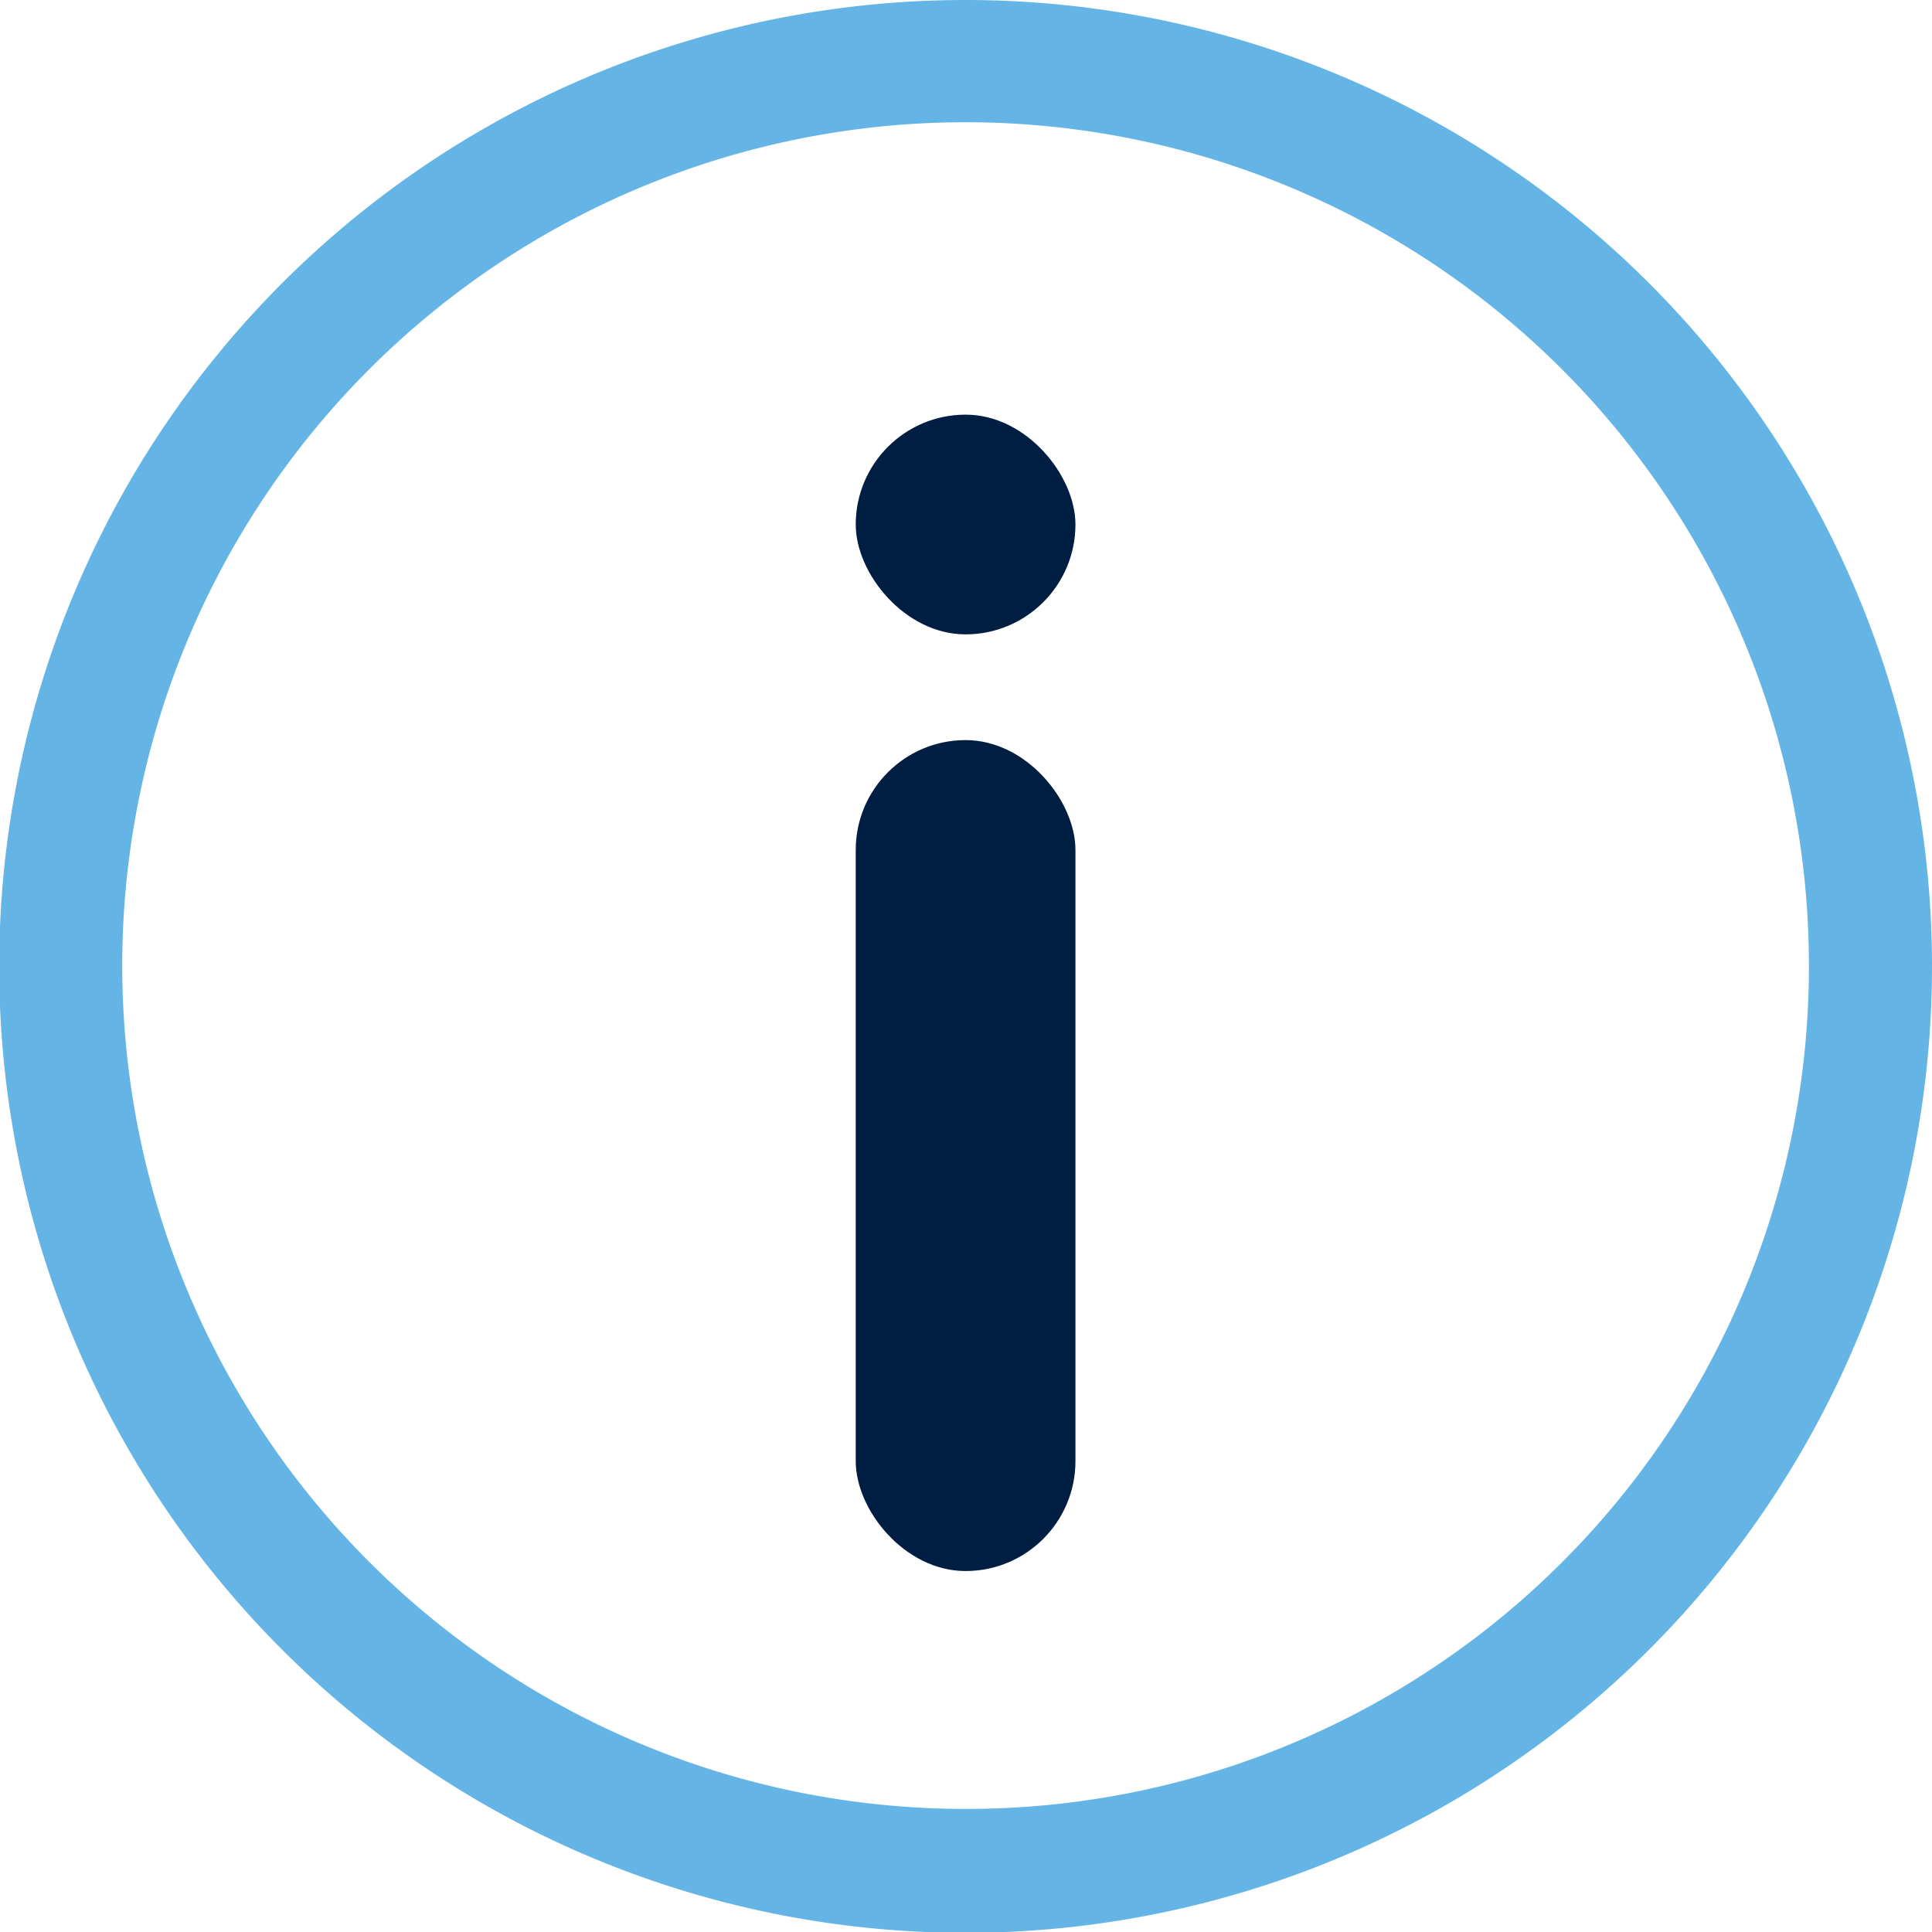 <svg id="Layer_1" data-name="Layer 1" xmlns="http://www.w3.org/2000/svg" viewBox="0 0 23.39 23.39"><defs><style>.cls-1{fill:#64b5e5;}.cls-2{fill:#001e41;}</style></defs><path class="cls-1" d="M14.17,2.71a11.7,11.7,0,1,0,11.7,11.7A11.7,11.7,0,0,0,14.17,2.71Zm0,21.9a10.21,10.21,0,1,1,10.21-10.2A10.2,10.2,0,0,1,14.17,24.61Z" transform="translate(-2.48 -2.71)"/><rect class="cls-2" x="10.36" y="8.96" width="2.66" height="10.06" rx="1.33"/><rect class="cls-2" x="10.36" y="5.02" width="2.66" height="2.66" rx="1.33"/></svg>